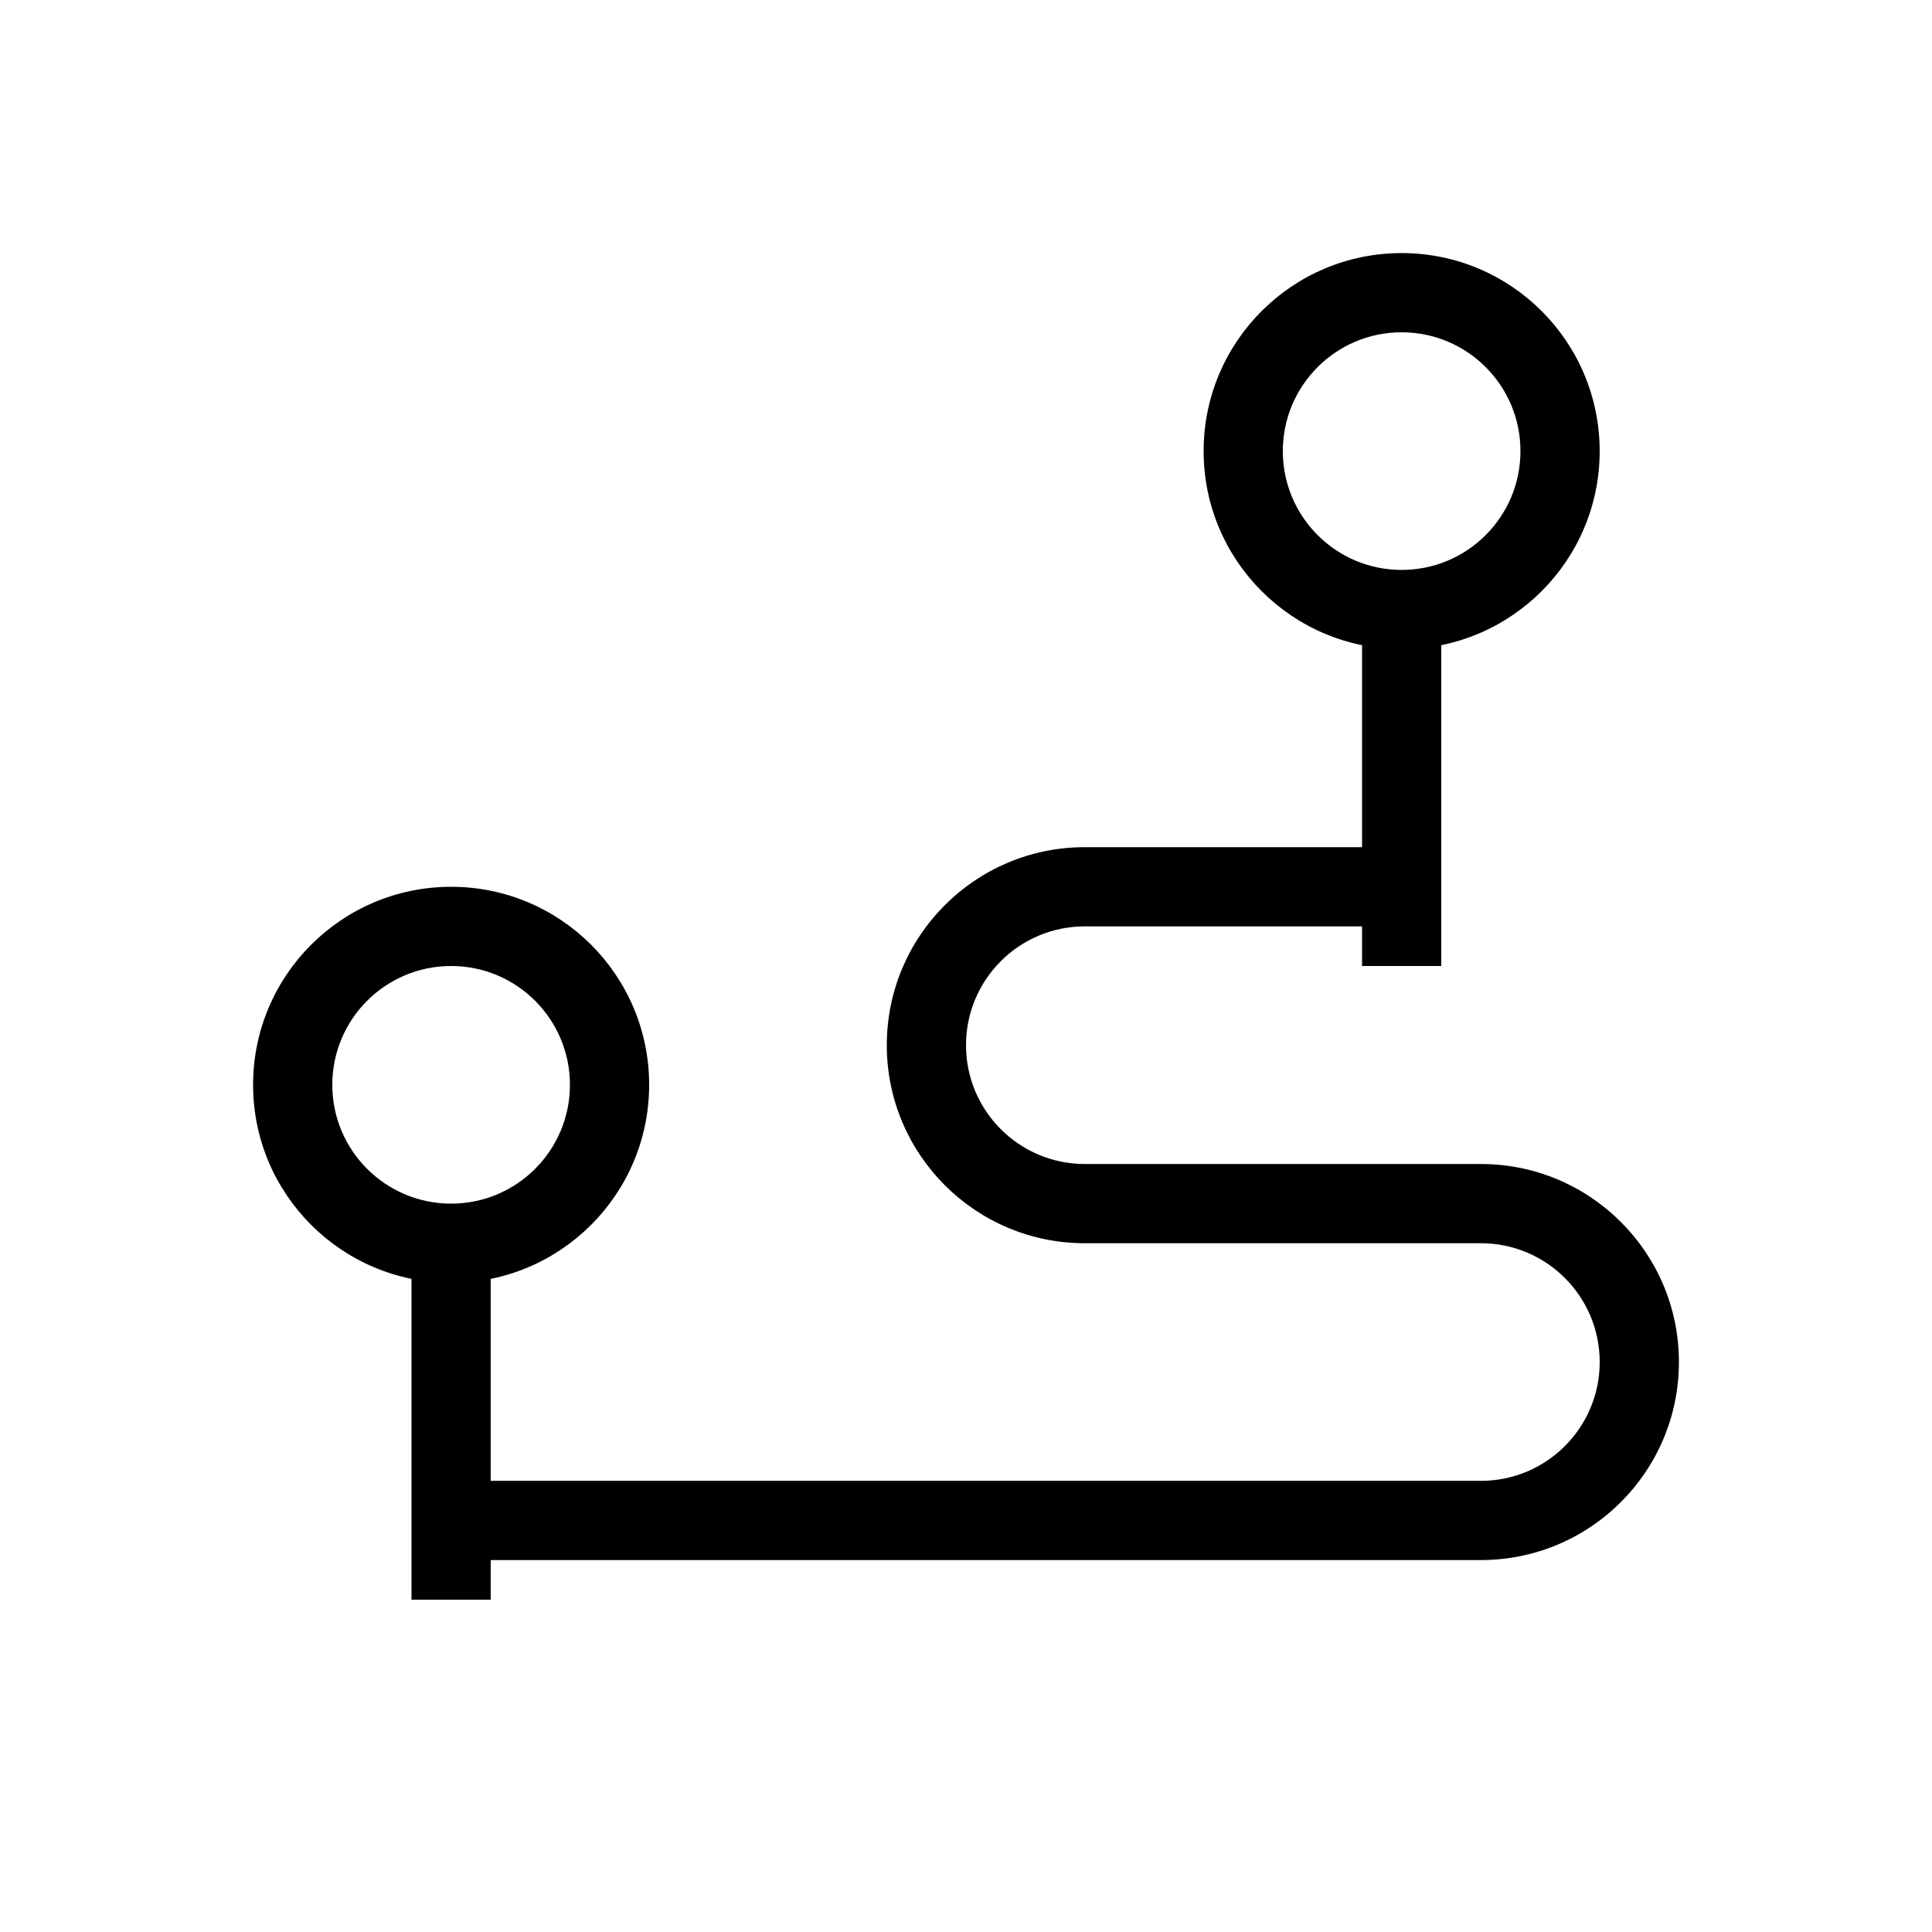 <?xml version="1.0" encoding="UTF-8"?>
<!-- Uploaded to: SVG Repo, www.svgrepo.com, Generator: SVG Repo Mixer Tools -->
<svg fill="#000000" width="800px" height="800px" version="1.1" viewBox="144 144 512 512" xmlns="http://www.w3.org/2000/svg">
 <g fill-rule="evenodd">
  <path d="m431.49 389.5c-17.391 0-31.488 14.098-31.488 31.488 0 17.387 14.098 31.488 31.488 31.488h104.96c28.984 0 52.48 23.496 52.48 52.477 0 28.984-23.496 52.48-52.48 52.48h-272.89v-20.992h272.89c17.391 0 31.488-14.098 31.488-31.488 0-17.387-14.098-31.484-31.488-31.484h-104.96c-28.984 0-52.48-23.5-52.48-52.48 0-28.984 23.496-52.48 52.48-52.48h83.965v20.992z"/>
  <path d="m515.45 232.06c-17.387 0-31.488 14.098-31.488 31.488s14.102 31.488 31.488 31.488c17.391 0 31.488-14.098 31.488-31.488s-14.098-31.488-31.488-31.488zm-52.477 31.488c0-28.984 23.496-52.48 52.477-52.48 28.984 0 52.48 23.496 52.48 52.48s-23.496 52.48-52.48 52.48c-28.98 0-52.477-23.496-52.477-52.48z"/>
  <path d="m263.55 400c-17.391 0-31.488 14.098-31.488 31.488 0 17.387 14.098 31.488 31.488 31.488s31.488-14.102 31.488-31.488c0-17.391-14.098-31.488-31.488-31.488zm-52.48 31.488c0-28.984 23.496-52.48 52.48-52.48s52.48 23.496 52.48 52.48c0 28.98-23.496 52.477-52.48 52.477s-52.48-23.496-52.48-52.477z"/>
  <path d="m504.96 400v-94.465h20.992v94.465z"/>
  <path d="m253.05 567.93v-94.461h20.992v94.461z"/>
 </g>
</svg>